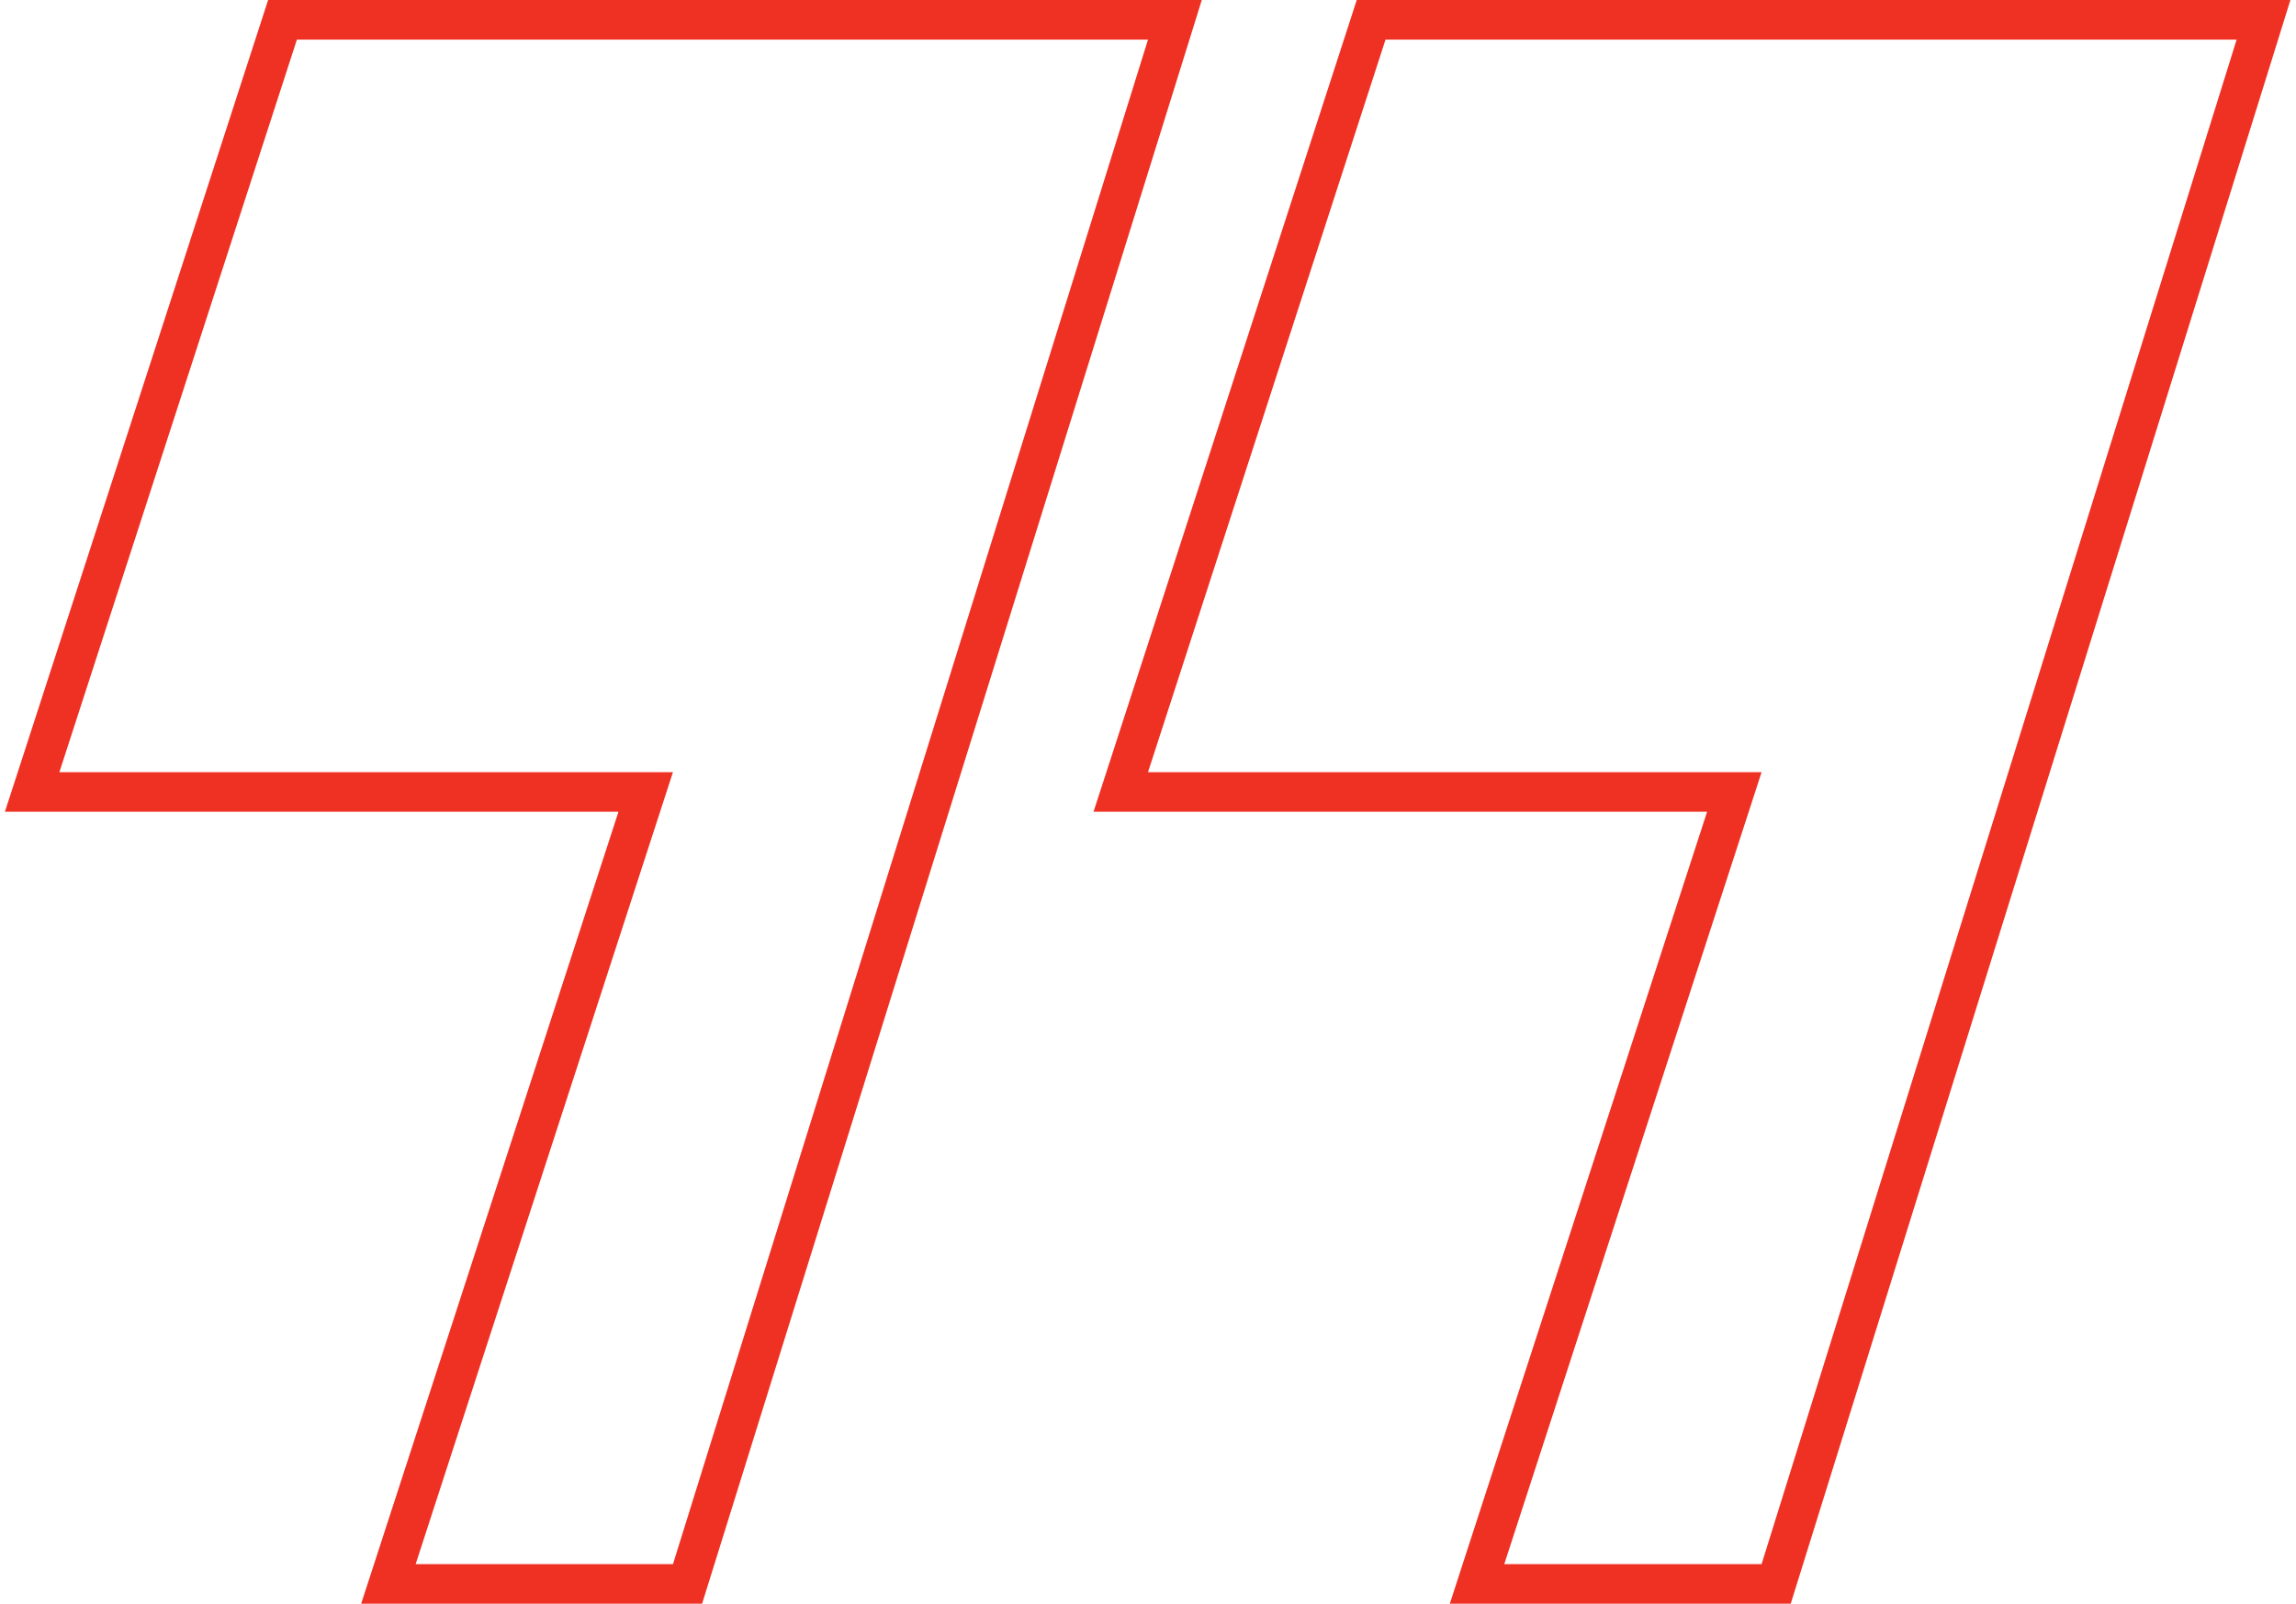 <?xml version="1.0" encoding="UTF-8"?> <svg xmlns="http://www.w3.org/2000/svg" width="116" height="81" viewBox="0 0 116 81" fill="none"><path d="M34 80H34.736L34.955 79.298L58.955 2.298L59.359 1H58H15H14.273L14.049 1.692L2.049 38.691L1.624 40H3H32.623L20.049 78.691L19.623 80H21H34Z" stroke="#EF3124" stroke-width="2"></path><path d="M89 80H89.736L89.955 79.298L113.955 2.298L114.359 1H113H70H69.273L69.049 1.692L57.049 38.691L56.624 40H58H87.624L75.049 78.691L74.624 80H76H89Z" stroke="#EF3124" stroke-width="2"></path></svg> 